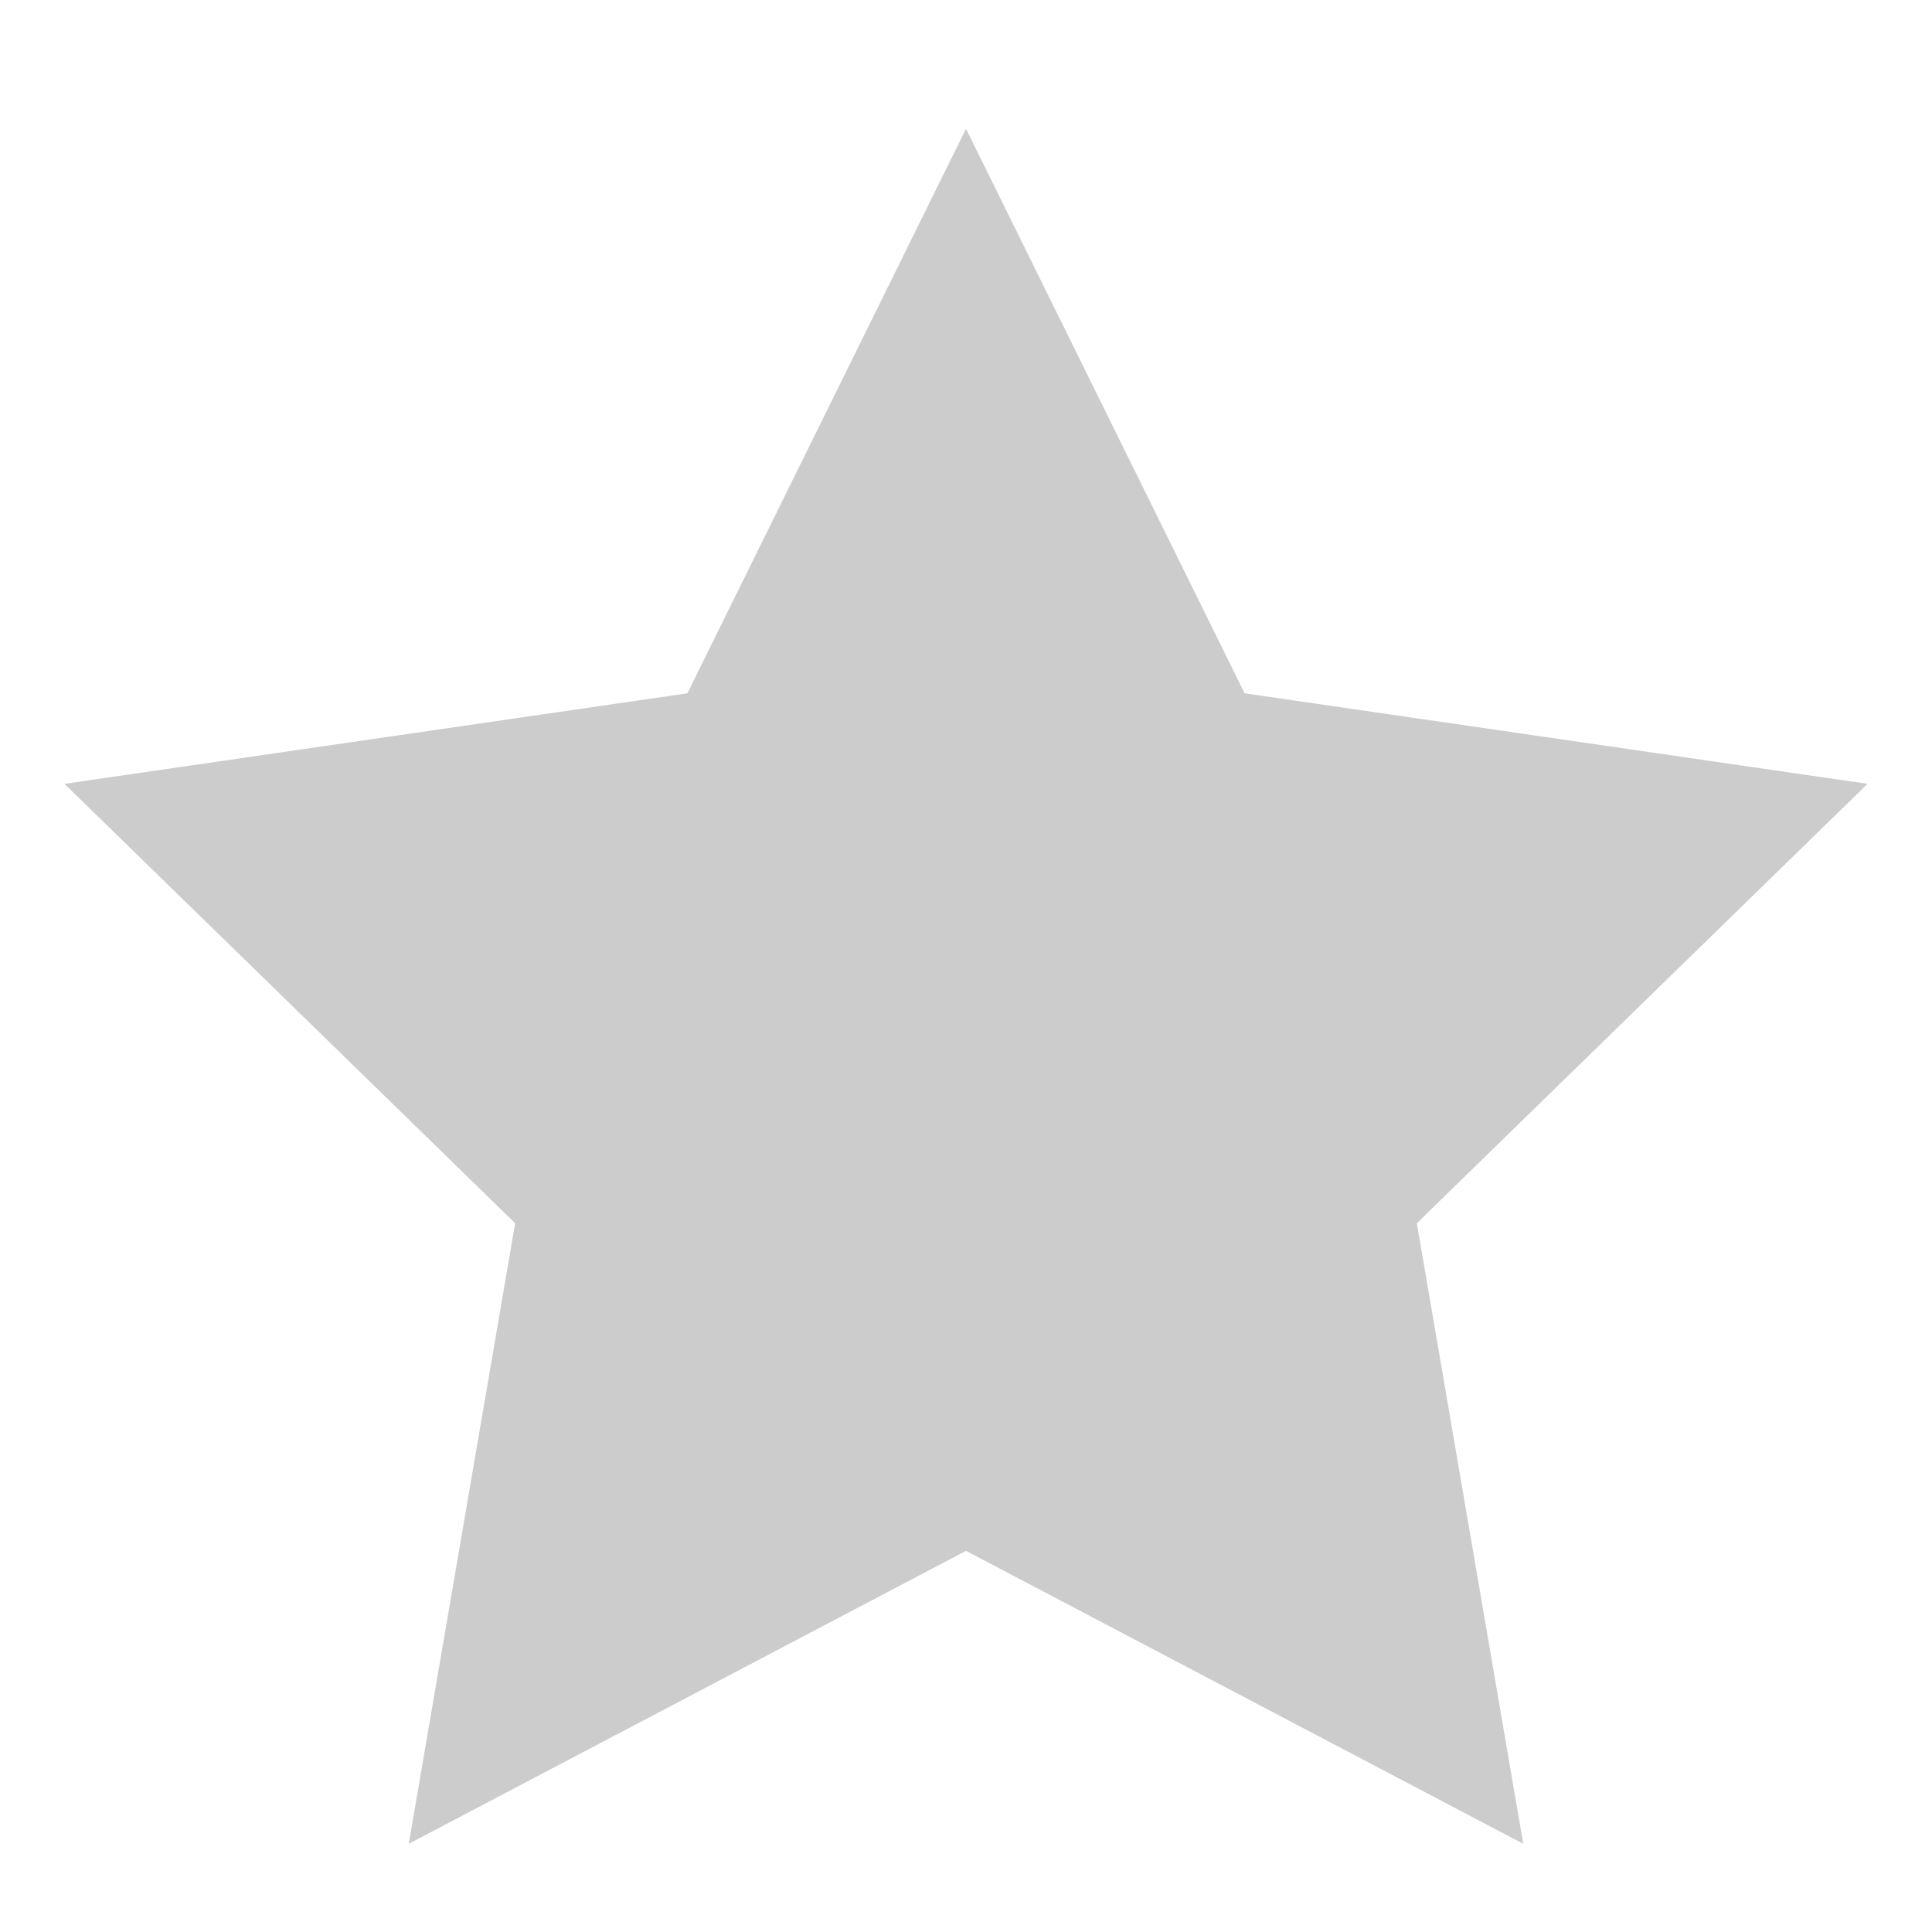 <svg width="14" height="14" viewBox="0 0 14 14" fill="none" xmlns="http://www.w3.org/2000/svg">
    <path d="M7 11.238L2.962 13.361L3.733 8.864L0.467 5.68L4.981 5.024L7 0.933L9.019 5.024L13.533 5.68L10.267 8.864L11.038 13.361L7 11.238Z" fill="#ccc"></path>
</svg>